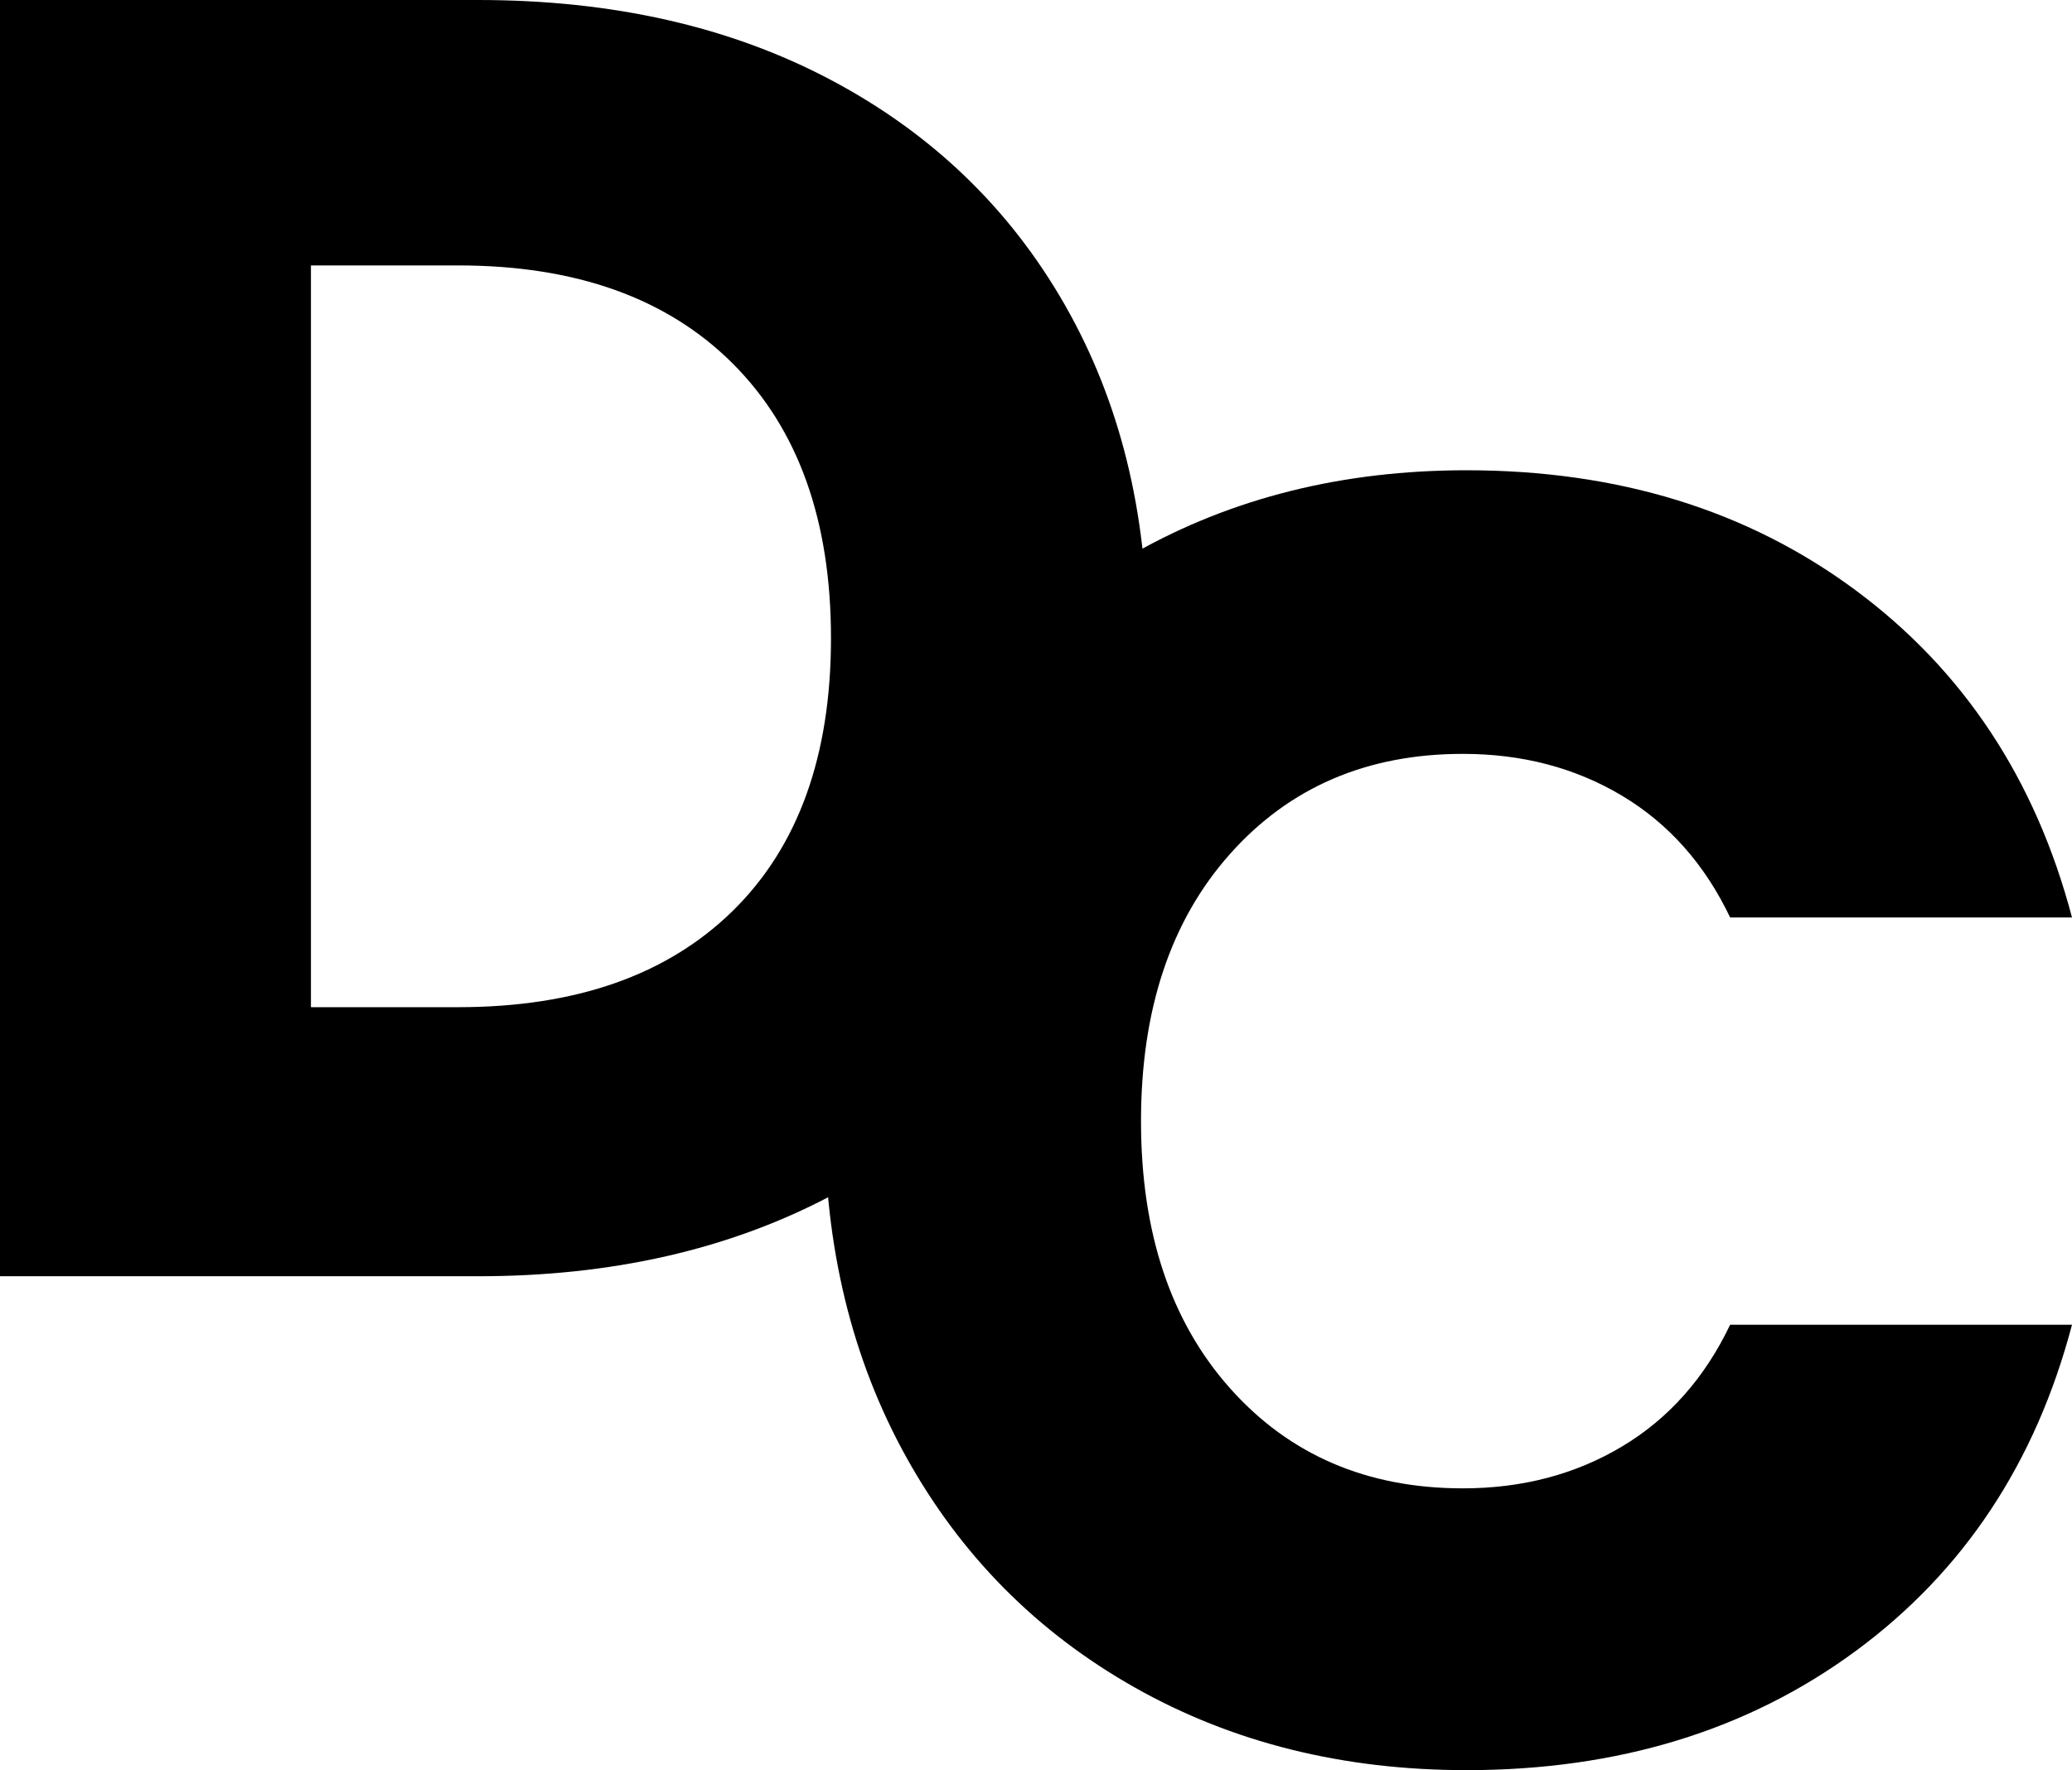 <svg xmlns:xlink="http://www.w3.org/1999/xlink" xmlns="http://www.w3.org/2000/svg" version="1.1" viewBox="0 0 34.185 29.21" height="29.21px" width="34.185px">
    <title>Group</title>
    <g fill-rule="evenodd" fill="none" stroke-width="1" stroke="none" id="Page-1">
        <g fill-rule="nonzero" fill="#000000" transform="translate(-124.455, -50.94)" id="Artboard">
            <g transform="translate(124.455, 50.94)" id="Group">
                <g transform="translate(-0, 0)" id="D">
                    <path id="Shape" d="M7.89,0 C10.11,0 12.05,0.44 13.71,1.32 C15.37,2.2 16.655,3.435 17.565,5.025 C18.475,6.615 18.93,8.45 18.93,10.53 C18.93,12.59 18.475,14.42 17.565,16.02 C16.655,17.62 15.365,18.86 13.695,19.74 C12.025,20.62 10.09,21.06 7.89,21.06 L0,21.06 L0,0 L7.89,0 Z M7.56,16.62 C9.5,16.62 11.01,16.09 12.09,15.03 C13.17,13.97 13.71,12.47 13.71,10.53 C13.71,8.59 13.17,7.08 12.09,6 C11.01,4.92 9.5,4.38 7.56,4.38 L5.13,4.38 L5.13,16.62 L7.56,16.62 Z"></path>
                </g>
                <g transform="translate(13.605, 7.76)" id="C">
                    <path id="Path" d="M0,10.74 C0,8.66 0.45,6.805 1.35,5.175 C2.25,3.545 3.505,2.275 5.115,1.365 C6.725,0.455 8.55,0 10.59,0 C13.09,0 15.23,0.66 17.01,1.98 C18.79,3.3 19.98,5.1 20.58,7.38 L14.94,7.38 C14.52,6.5 13.925,5.83 13.155,5.37 C12.385,4.91 11.51,4.68 10.53,4.68 C8.95,4.68 7.67,5.23 6.69,6.33 C5.71,7.43 5.22,8.9 5.22,10.74 C5.22,12.58 5.71,14.05 6.69,15.15 C7.67,16.25 8.95,16.8 10.53,16.8 C11.51,16.8 12.385,16.57 13.155,16.11 C13.925,15.65 14.52,14.98 14.94,14.1 L20.58,14.1 C19.98,16.38 18.79,18.175 17.01,19.485 C15.23,20.795 13.09,21.45 10.59,21.45 C8.55,21.45 6.725,20.995 5.115,20.085 C3.505,19.175 2.25,17.91 1.35,16.29 C0.45,14.67 0,12.82 0,10.74 Z"></path>
                </g>
            </g>
        </g>
    </g>
</svg>